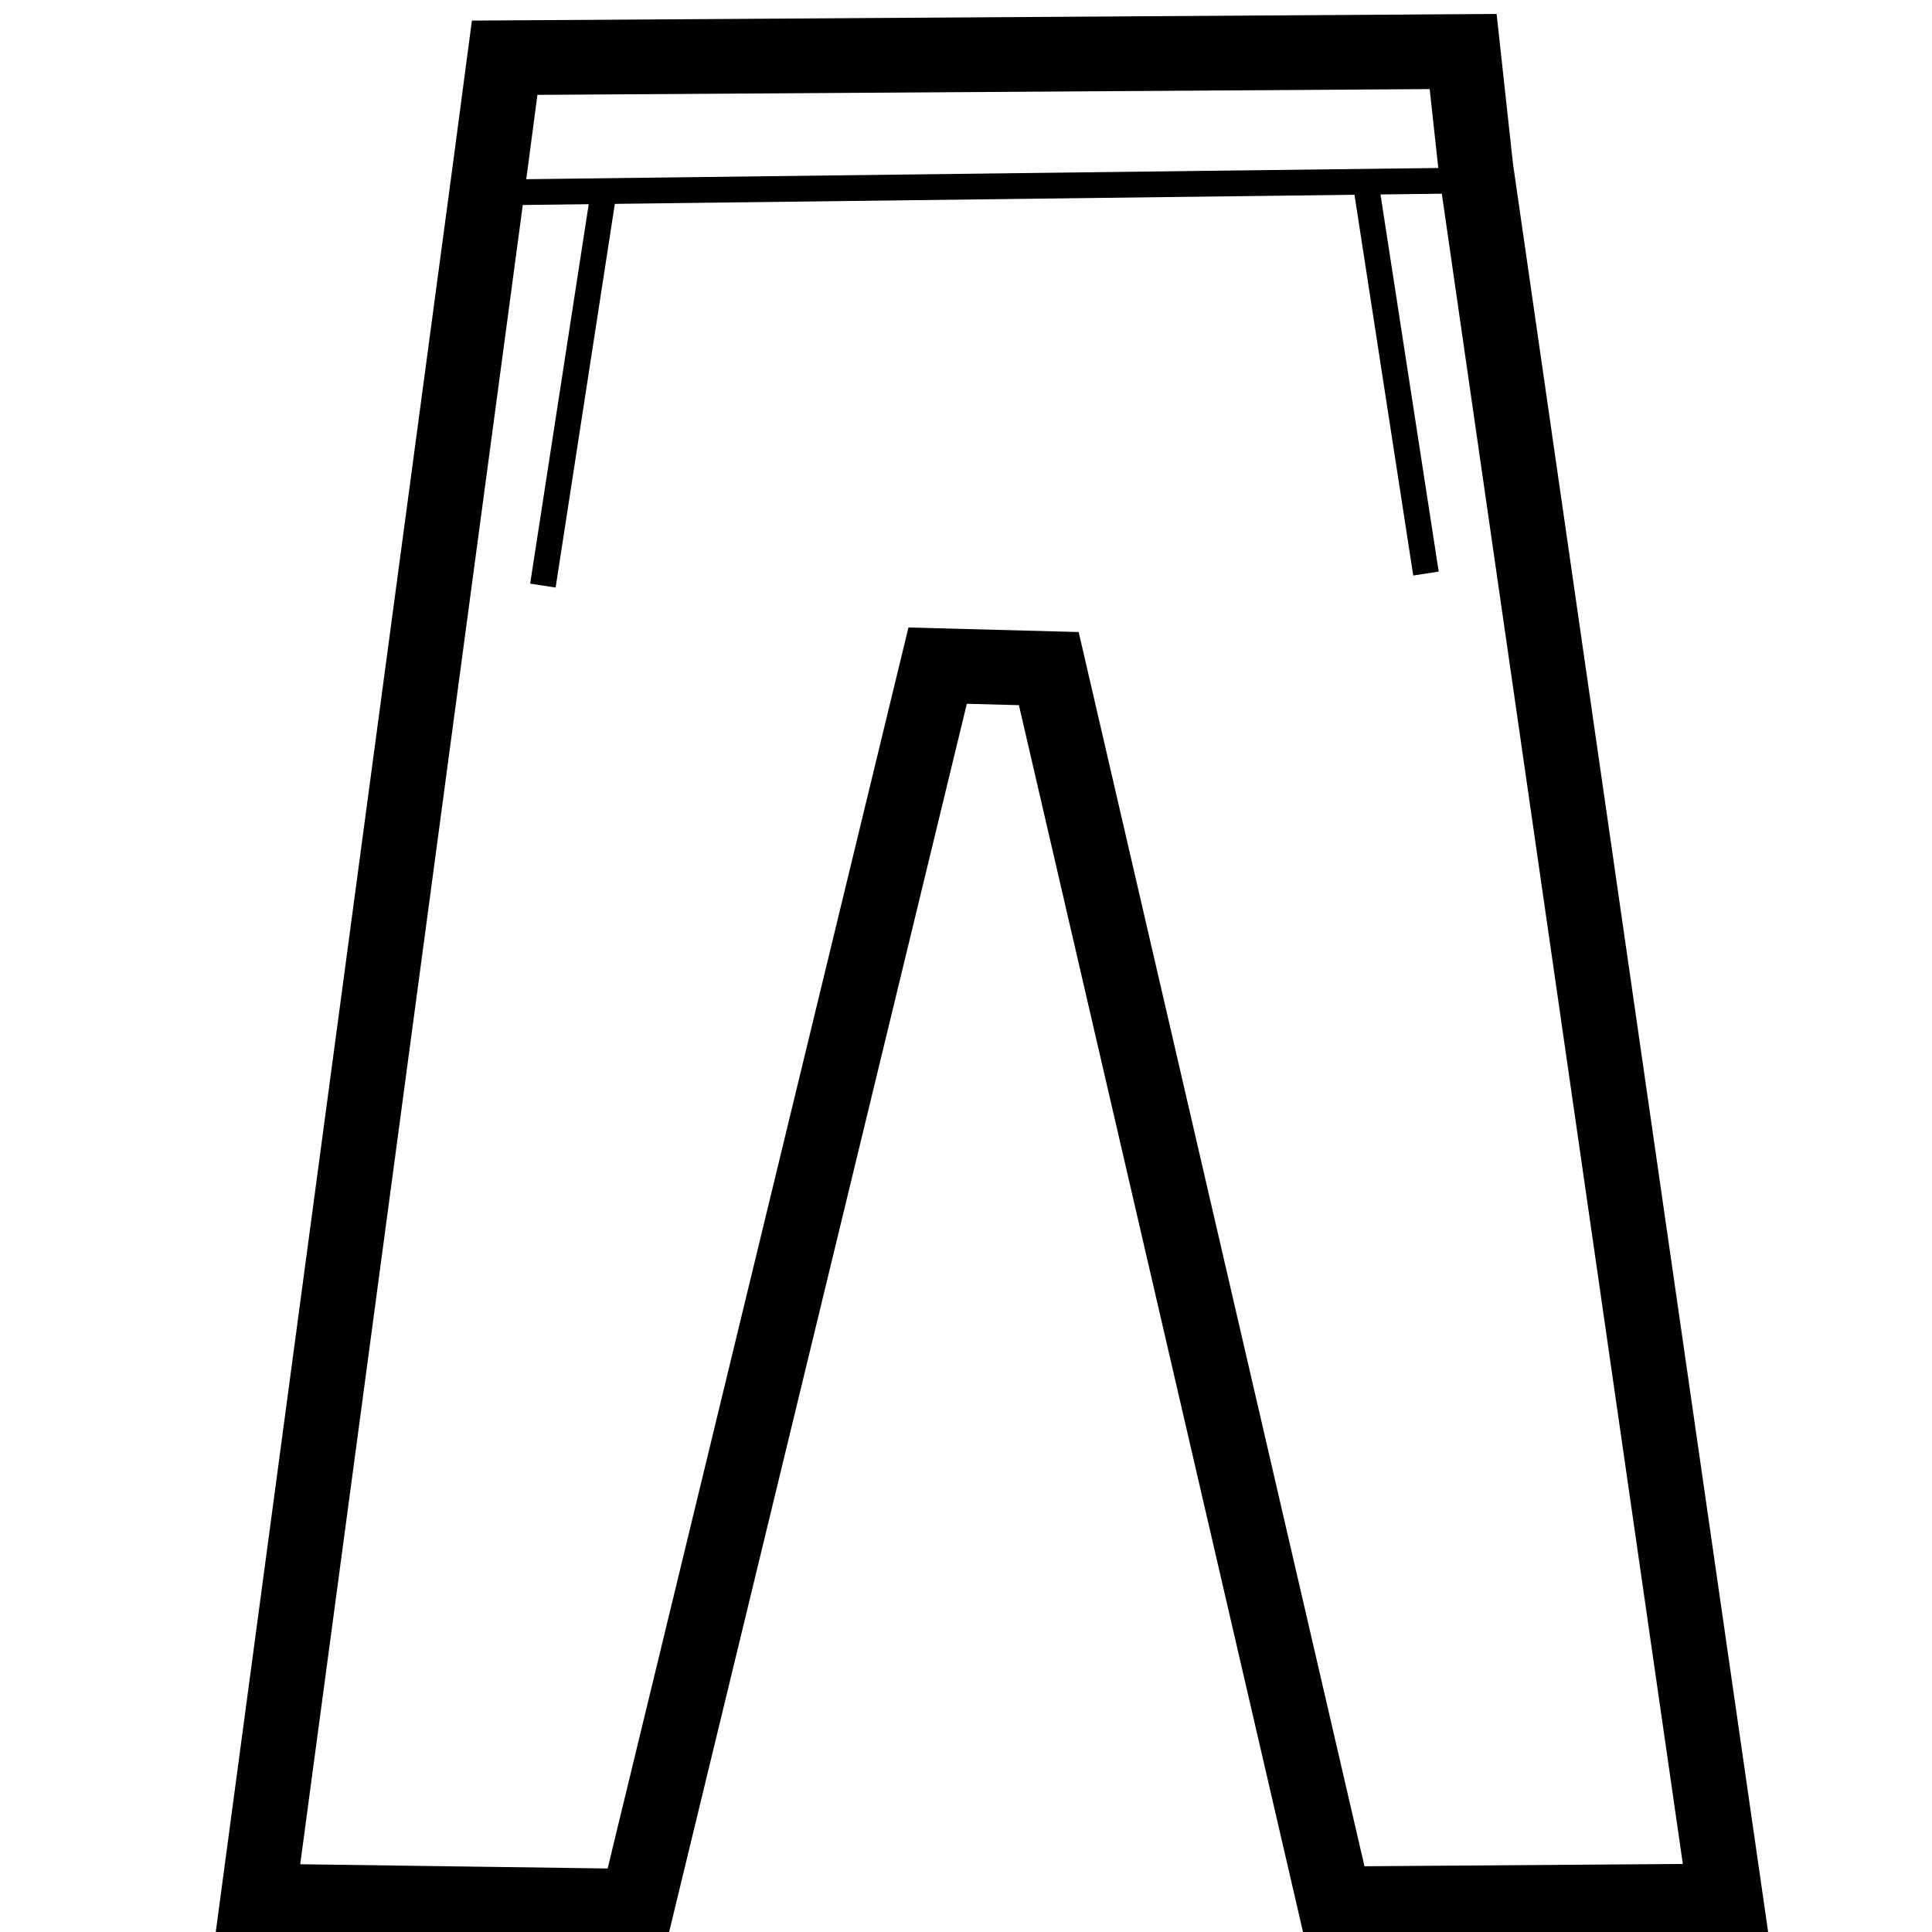 <svg version="1.1" viewBox="0 0 75 75" height="75px" width="75px" xmlns:xlink="http://www.w3.org/1999/xlink" xmlns="http://www.w3.org/2000/svg">
    
    <title>Bottom</title>
    <desc>Created with Sketch.</desc>
    <g fill-rule="evenodd" fill="none" stroke-width="1" stroke="none" id="Bottom">
        <g stroke-width="2.9" stroke="#000000" transform="translate(10, 2)" id="Group-12">
            <polygon points="9.022 4.538 9.591 0.241 46.799 2.04060195e-12 47.295 4.538 57 71.797 41.818 71.906 30.714 23.955 26.399 23.84 14.725 72 0 71.797" id="Path-286"></polygon>
        </g>
        <path stroke="#000000" id="Path-80" d="M21.075,22.732 L23.431,7.467"></path>
        <path transform="translate(54.178, 14.633) scale(-1, 1) translate(-54.178, -14.633)" stroke="#000000" id="Path-80" d="M53,22.265 L55.356,7"></path>
        <path stroke="#000000" id="Path-80" d="M19.5,7.467 L57.5,7"></path>
    </g>
</svg>
